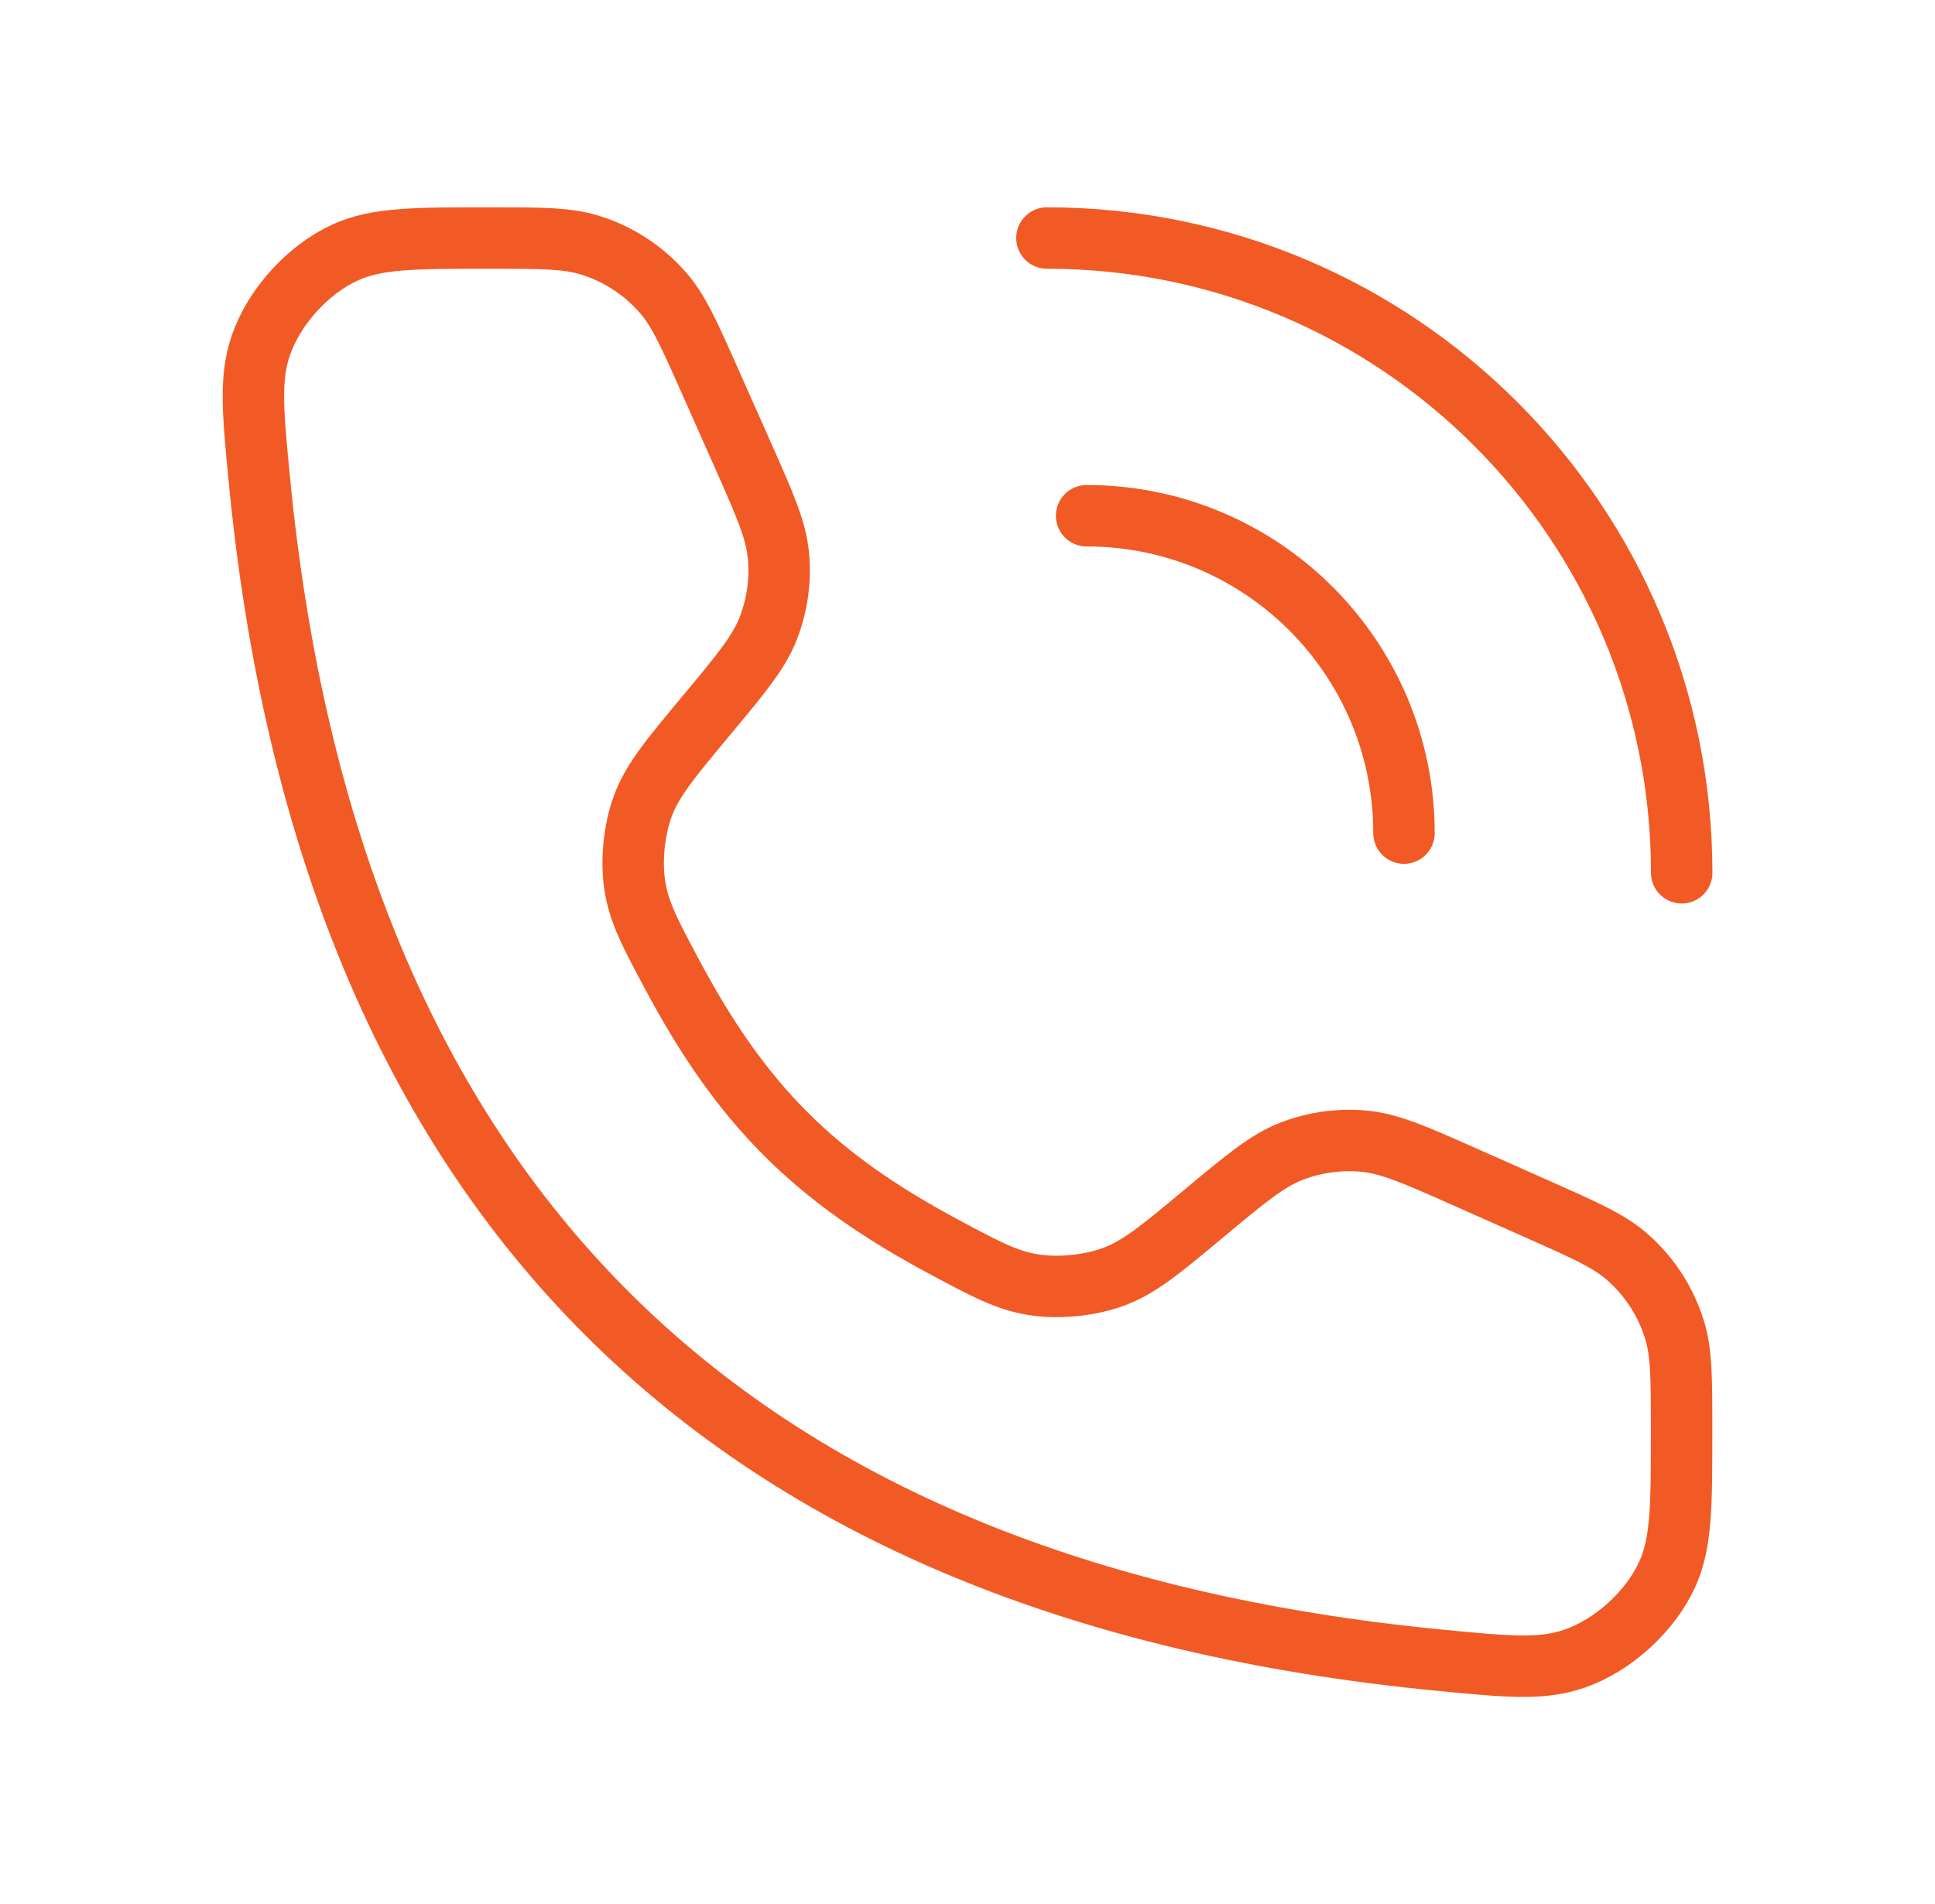<svg xmlns="http://www.w3.org/2000/svg" width="63" height="62" viewBox="0 0 63 62" fill="none"><path d="M34.086 7.75C45.5 7.75 54.753 17.003 54.753 28.417M35.378 16.792C41.084 16.792 45.711 21.418 45.711 27.125" stroke="#F15A24" stroke-width="2" stroke-linecap="round" stroke-linejoin="round"></path><path d="M24.159 14.757L23.119 12.416C22.439 10.886 22.098 10.121 21.59 9.535C20.952 8.801 20.122 8.261 19.192 7.977C18.451 7.75 17.613 7.75 15.938 7.75C13.489 7.75 12.264 7.75 11.236 8.221C10.024 8.776 8.931 9.98 8.495 11.239C8.125 12.308 8.231 13.406 8.443 15.603C10.699 38.983 23.517 51.801 46.897 54.057C49.094 54.269 50.192 54.375 51.261 54.005C52.52 53.57 53.724 52.475 54.279 51.264C54.75 50.236 54.75 49.011 54.75 46.562C54.75 44.887 54.75 44.05 54.523 43.308C54.239 42.378 53.699 41.547 52.965 40.91C52.379 40.401 51.614 40.062 50.084 39.381L47.743 38.341C46.086 37.605 45.258 37.236 44.415 37.156C43.61 37.08 42.797 37.193 42.043 37.486C41.255 37.793 40.558 38.374 39.165 39.535C37.778 40.691 37.084 41.269 36.237 41.578C35.486 41.852 34.493 41.954 33.702 41.837C32.809 41.706 32.126 41.341 30.759 40.61C26.507 38.338 24.162 35.993 21.89 31.741C21.159 30.374 20.794 29.691 20.663 28.798C20.546 28.007 20.648 27.014 20.922 26.263C21.232 25.416 21.809 24.722 22.965 23.335C24.126 21.942 24.707 21.245 25.014 20.457C25.307 19.703 25.42 18.89 25.344 18.085C25.264 17.242 24.895 16.414 24.159 14.757Z" stroke="#F15A24" stroke-width="2" stroke-linecap="round"></path></svg>